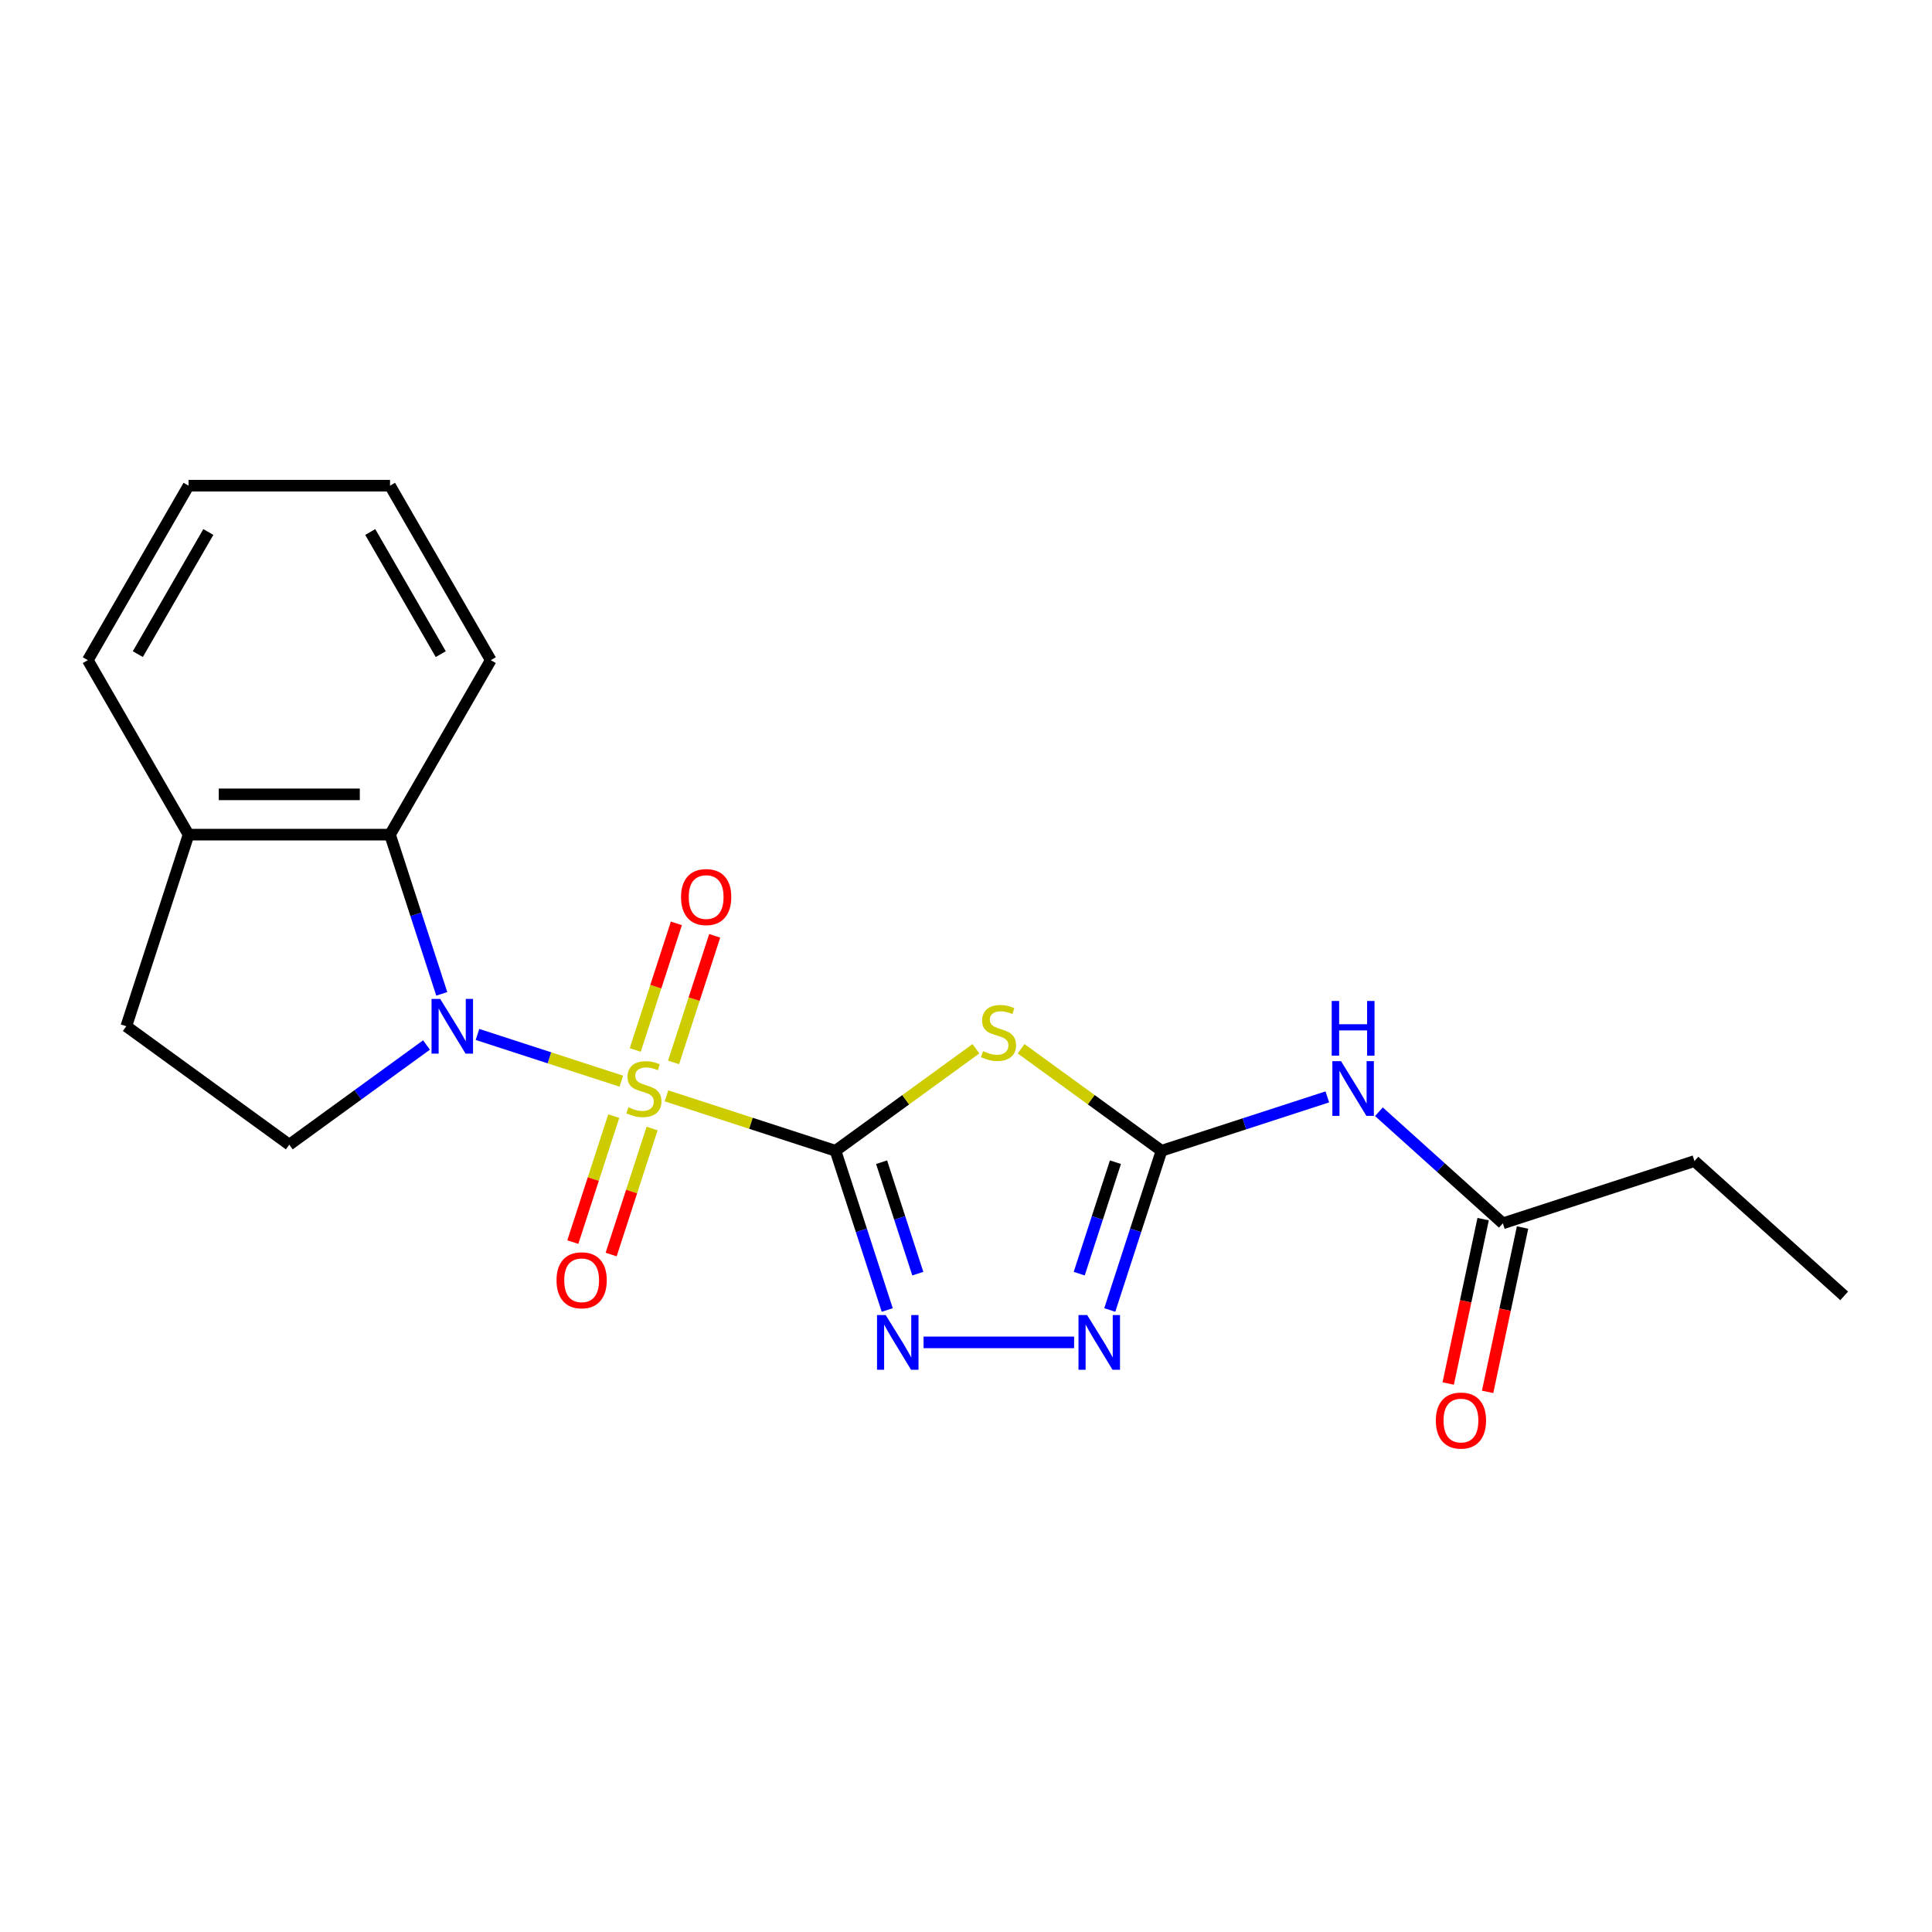<?xml version='1.0' encoding='iso-8859-1'?>
<svg version='1.1' baseProfile='full'
              xmlns='http://www.w3.org/2000/svg'
                      xmlns:rdkit='http://www.rdkit.org/xml'
                      xmlns:xlink='http://www.w3.org/1999/xlink'
                  xml:space='preserve'
width='1000px' height='1000px' viewBox='0 0 1000 1000'>
<!-- END OF HEADER -->
<rect style='opacity:1.0;fill:#FFFFFF;stroke:none' width='1000' height='1000' x='0' y='0'> </rect>
<path class='bond-0' d='M 344.969,567.21 L 388.715,581.424' style='fill:none;fill-rule:evenodd;stroke:#CCCC00;stroke-width:6px;stroke-linecap:butt;stroke-linejoin:miter;stroke-opacity:1' />
<path class='bond-0' d='M 388.715,581.424 L 432.461,595.638' style='fill:none;fill-rule:evenodd;stroke:#000000;stroke-width:6px;stroke-linecap:butt;stroke-linejoin:miter;stroke-opacity:1' />
<path class='bond-1' d='M 321.595,559.616 L 284.369,547.52' style='fill:none;fill-rule:evenodd;stroke:#CCCC00;stroke-width:6px;stroke-linecap:butt;stroke-linejoin:miter;stroke-opacity:1' />
<path class='bond-1' d='M 284.369,547.52 L 247.143,535.425' style='fill:none;fill-rule:evenodd;stroke:#0000FF;stroke-width:6px;stroke-linecap:butt;stroke-linejoin:miter;stroke-opacity:1' />
<path class='bond-9' d='M 348.635,549.908 L 359.28,517.146' style='fill:none;fill-rule:evenodd;stroke:#CCCC00;stroke-width:6px;stroke-linecap:butt;stroke-linejoin:miter;stroke-opacity:1' />
<path class='bond-9' d='M 359.28,517.146 L 369.925,484.384' style='fill:none;fill-rule:evenodd;stroke:#FF0000;stroke-width:6px;stroke-linecap:butt;stroke-linejoin:miter;stroke-opacity:1' />
<path class='bond-9' d='M 328.799,543.463 L 339.444,510.701' style='fill:none;fill-rule:evenodd;stroke:#CCCC00;stroke-width:6px;stroke-linecap:butt;stroke-linejoin:miter;stroke-opacity:1' />
<path class='bond-9' d='M 339.444,510.701 L 350.09,477.939' style='fill:none;fill-rule:evenodd;stroke:#FF0000;stroke-width:6px;stroke-linecap:butt;stroke-linejoin:miter;stroke-opacity:1' />
<path class='bond-10' d='M 317.683,577.678 L 307.086,610.29' style='fill:none;fill-rule:evenodd;stroke:#CCCC00;stroke-width:6px;stroke-linecap:butt;stroke-linejoin:miter;stroke-opacity:1' />
<path class='bond-10' d='M 307.086,610.29 L 296.49,642.902' style='fill:none;fill-rule:evenodd;stroke:#FF0000;stroke-width:6px;stroke-linecap:butt;stroke-linejoin:miter;stroke-opacity:1' />
<path class='bond-10' d='M 337.518,584.123 L 326.922,616.735' style='fill:none;fill-rule:evenodd;stroke:#CCCC00;stroke-width:6px;stroke-linecap:butt;stroke-linejoin:miter;stroke-opacity:1' />
<path class='bond-10' d='M 326.922,616.735 L 316.326,649.347' style='fill:none;fill-rule:evenodd;stroke:#FF0000;stroke-width:6px;stroke-linecap:butt;stroke-linejoin:miter;stroke-opacity:1' />
<path class='bond-2' d='M 432.461,595.638 L 468.801,569.236' style='fill:none;fill-rule:evenodd;stroke:#000000;stroke-width:6px;stroke-linecap:butt;stroke-linejoin:miter;stroke-opacity:1' />
<path class='bond-2' d='M 468.801,569.236 L 505.14,542.833' style='fill:none;fill-rule:evenodd;stroke:#CCCC00;stroke-width:6px;stroke-linecap:butt;stroke-linejoin:miter;stroke-opacity:1' />
<path class='bond-3' d='M 432.461,595.638 L 445.85,636.844' style='fill:none;fill-rule:evenodd;stroke:#000000;stroke-width:6px;stroke-linecap:butt;stroke-linejoin:miter;stroke-opacity:1' />
<path class='bond-3' d='M 445.85,636.844 L 459.238,678.05' style='fill:none;fill-rule:evenodd;stroke:#0000FF;stroke-width:6px;stroke-linecap:butt;stroke-linejoin:miter;stroke-opacity:1' />
<path class='bond-3' d='M 456.313,601.555 L 465.685,630.399' style='fill:none;fill-rule:evenodd;stroke:#000000;stroke-width:6px;stroke-linecap:butt;stroke-linejoin:miter;stroke-opacity:1' />
<path class='bond-3' d='M 465.685,630.399 L 475.057,659.243' style='fill:none;fill-rule:evenodd;stroke:#0000FF;stroke-width:6px;stroke-linecap:butt;stroke-linejoin:miter;stroke-opacity:1' />
<path class='bond-7' d='M 228.656,514.421 L 215.267,473.215' style='fill:none;fill-rule:evenodd;stroke:#0000FF;stroke-width:6px;stroke-linecap:butt;stroke-linejoin:miter;stroke-opacity:1' />
<path class='bond-7' d='M 215.267,473.215 L 201.879,432.009' style='fill:none;fill-rule:evenodd;stroke:#000000;stroke-width:6px;stroke-linecap:butt;stroke-linejoin:miter;stroke-opacity:1' />
<path class='bond-8' d='M 220.757,540.885 L 185.247,566.684' style='fill:none;fill-rule:evenodd;stroke:#0000FF;stroke-width:6px;stroke-linecap:butt;stroke-linejoin:miter;stroke-opacity:1' />
<path class='bond-8' d='M 185.247,566.684 L 149.737,592.484' style='fill:none;fill-rule:evenodd;stroke:#000000;stroke-width:6px;stroke-linecap:butt;stroke-linejoin:miter;stroke-opacity:1' />
<path class='bond-4' d='M 528.514,542.833 L 564.854,569.236' style='fill:none;fill-rule:evenodd;stroke:#CCCC00;stroke-width:6px;stroke-linecap:butt;stroke-linejoin:miter;stroke-opacity:1' />
<path class='bond-4' d='M 564.854,569.236 L 601.194,595.638' style='fill:none;fill-rule:evenodd;stroke:#000000;stroke-width:6px;stroke-linecap:butt;stroke-linejoin:miter;stroke-opacity:1' />
<path class='bond-5' d='M 478.033,694.817 L 555.955,694.817' style='fill:none;fill-rule:evenodd;stroke:#0000FF;stroke-width:6px;stroke-linecap:butt;stroke-linejoin:miter;stroke-opacity:1' />
<path class='bond-6' d='M 601.194,595.638 L 644.11,581.694' style='fill:none;fill-rule:evenodd;stroke:#000000;stroke-width:6px;stroke-linecap:butt;stroke-linejoin:miter;stroke-opacity:1' />
<path class='bond-6' d='M 644.11,581.694 L 687.025,567.75' style='fill:none;fill-rule:evenodd;stroke:#0000FF;stroke-width:6px;stroke-linecap:butt;stroke-linejoin:miter;stroke-opacity:1' />
<path class='bond-22' d='M 601.194,595.638 L 587.805,636.844' style='fill:none;fill-rule:evenodd;stroke:#000000;stroke-width:6px;stroke-linecap:butt;stroke-linejoin:miter;stroke-opacity:1' />
<path class='bond-22' d='M 587.805,636.844 L 574.417,678.05' style='fill:none;fill-rule:evenodd;stroke:#0000FF;stroke-width:6px;stroke-linecap:butt;stroke-linejoin:miter;stroke-opacity:1' />
<path class='bond-22' d='M 577.342,601.555 L 567.97,630.399' style='fill:none;fill-rule:evenodd;stroke:#000000;stroke-width:6px;stroke-linecap:butt;stroke-linejoin:miter;stroke-opacity:1' />
<path class='bond-22' d='M 567.97,630.399 L 558.598,659.243' style='fill:none;fill-rule:evenodd;stroke:#0000FF;stroke-width:6px;stroke-linecap:butt;stroke-linejoin:miter;stroke-opacity:1' />
<path class='bond-11' d='M 713.72,575.431 L 745.795,604.311' style='fill:none;fill-rule:evenodd;stroke:#0000FF;stroke-width:6px;stroke-linecap:butt;stroke-linejoin:miter;stroke-opacity:1' />
<path class='bond-11' d='M 745.795,604.311 L 777.87,633.192' style='fill:none;fill-rule:evenodd;stroke:#000000;stroke-width:6px;stroke-linecap:butt;stroke-linejoin:miter;stroke-opacity:1' />
<path class='bond-12' d='M 201.879,432.009 L 97.596,432.009' style='fill:none;fill-rule:evenodd;stroke:#000000;stroke-width:6px;stroke-linecap:butt;stroke-linejoin:miter;stroke-opacity:1' />
<path class='bond-12' d='M 186.236,411.153 L 113.238,411.153' style='fill:none;fill-rule:evenodd;stroke:#000000;stroke-width:6px;stroke-linecap:butt;stroke-linejoin:miter;stroke-opacity:1' />
<path class='bond-15' d='M 201.879,432.009 L 254.02,341.698' style='fill:none;fill-rule:evenodd;stroke:#000000;stroke-width:6px;stroke-linecap:butt;stroke-linejoin:miter;stroke-opacity:1' />
<path class='bond-13' d='M 149.737,592.484 L 65.371,531.188' style='fill:none;fill-rule:evenodd;stroke:#000000;stroke-width:6px;stroke-linecap:butt;stroke-linejoin:miter;stroke-opacity:1' />
<path class='bond-14' d='M 767.669,631.024 L 758.627,673.562' style='fill:none;fill-rule:evenodd;stroke:#000000;stroke-width:6px;stroke-linecap:butt;stroke-linejoin:miter;stroke-opacity:1' />
<path class='bond-14' d='M 758.627,673.562 L 749.586,716.1' style='fill:none;fill-rule:evenodd;stroke:#FF0000;stroke-width:6px;stroke-linecap:butt;stroke-linejoin:miter;stroke-opacity:1' />
<path class='bond-14' d='M 788.07,635.36 L 779.028,677.898' style='fill:none;fill-rule:evenodd;stroke:#000000;stroke-width:6px;stroke-linecap:butt;stroke-linejoin:miter;stroke-opacity:1' />
<path class='bond-14' d='M 779.028,677.898 L 769.986,720.437' style='fill:none;fill-rule:evenodd;stroke:#FF0000;stroke-width:6px;stroke-linecap:butt;stroke-linejoin:miter;stroke-opacity:1' />
<path class='bond-16' d='M 777.87,633.192 L 877.048,600.967' style='fill:none;fill-rule:evenodd;stroke:#000000;stroke-width:6px;stroke-linecap:butt;stroke-linejoin:miter;stroke-opacity:1' />
<path class='bond-17' d='M 97.596,432.009 L 45.455,341.698' style='fill:none;fill-rule:evenodd;stroke:#000000;stroke-width:6px;stroke-linecap:butt;stroke-linejoin:miter;stroke-opacity:1' />
<path class='bond-21' d='M 97.596,432.009 L 65.371,531.188' style='fill:none;fill-rule:evenodd;stroke:#000000;stroke-width:6px;stroke-linecap:butt;stroke-linejoin:miter;stroke-opacity:1' />
<path class='bond-19' d='M 254.02,341.698 L 201.879,251.386' style='fill:none;fill-rule:evenodd;stroke:#000000;stroke-width:6px;stroke-linecap:butt;stroke-linejoin:miter;stroke-opacity:1' />
<path class='bond-19' d='M 228.136,338.579 L 191.637,275.361' style='fill:none;fill-rule:evenodd;stroke:#000000;stroke-width:6px;stroke-linecap:butt;stroke-linejoin:miter;stroke-opacity:1' />
<path class='bond-18' d='M 877.048,600.967 L 954.545,670.745' style='fill:none;fill-rule:evenodd;stroke:#000000;stroke-width:6px;stroke-linecap:butt;stroke-linejoin:miter;stroke-opacity:1' />
<path class='bond-23' d='M 45.455,341.698 L 97.596,251.386' style='fill:none;fill-rule:evenodd;stroke:#000000;stroke-width:6px;stroke-linecap:butt;stroke-linejoin:miter;stroke-opacity:1' />
<path class='bond-23' d='M 71.338,338.579 L 107.837,275.361' style='fill:none;fill-rule:evenodd;stroke:#000000;stroke-width:6px;stroke-linecap:butt;stroke-linejoin:miter;stroke-opacity:1' />
<path class='bond-20' d='M 201.879,251.386 L 97.596,251.386' style='fill:none;fill-rule:evenodd;stroke:#000000;stroke-width:6px;stroke-linecap:butt;stroke-linejoin:miter;stroke-opacity:1' />
<path  class='atom-0' d='M 325.282 573.133
Q 325.602 573.253, 326.922 573.813
Q 328.242 574.373, 329.682 574.733
Q 331.162 575.053, 332.602 575.053
Q 335.282 575.053, 336.842 573.773
Q 338.402 572.453, 338.402 570.173
Q 338.402 568.613, 337.602 567.653
Q 336.842 566.693, 335.642 566.173
Q 334.442 565.653, 332.442 565.053
Q 329.922 564.293, 328.402 563.573
Q 326.922 562.853, 325.842 561.333
Q 324.802 559.813, 324.802 557.253
Q 324.802 553.693, 327.202 551.493
Q 329.642 549.293, 334.442 549.293
Q 337.722 549.293, 341.442 550.853
L 340.522 553.933
Q 337.122 552.533, 334.562 552.533
Q 331.802 552.533, 330.282 553.693
Q 328.762 554.813, 328.802 556.773
Q 328.802 558.293, 329.562 559.213
Q 330.362 560.133, 331.482 560.653
Q 332.642 561.173, 334.562 561.773
Q 337.122 562.573, 338.642 563.373
Q 340.162 564.173, 341.242 565.813
Q 342.362 567.413, 342.362 570.173
Q 342.362 574.093, 339.722 576.213
Q 337.122 578.293, 332.762 578.293
Q 330.242 578.293, 328.322 577.733
Q 326.442 577.213, 324.202 576.293
L 325.282 573.133
' fill='#CCCC00'/>
<path  class='atom-2' d='M 227.844 517.028
L 237.124 532.028
Q 238.044 533.508, 239.524 536.188
Q 241.004 538.868, 241.084 539.028
L 241.084 517.028
L 244.844 517.028
L 244.844 545.348
L 240.964 545.348
L 231.004 528.948
Q 229.844 527.028, 228.604 524.828
Q 227.404 522.628, 227.044 521.948
L 227.044 545.348
L 223.364 545.348
L 223.364 517.028
L 227.844 517.028
' fill='#0000FF'/>
<path  class='atom-3' d='M 508.827 544.062
Q 509.147 544.182, 510.467 544.742
Q 511.787 545.302, 513.227 545.662
Q 514.707 545.982, 516.147 545.982
Q 518.827 545.982, 520.387 544.702
Q 521.947 543.382, 521.947 541.102
Q 521.947 539.542, 521.147 538.582
Q 520.387 537.622, 519.187 537.102
Q 517.987 536.582, 515.987 535.982
Q 513.467 535.222, 511.947 534.502
Q 510.467 533.782, 509.387 532.262
Q 508.347 530.742, 508.347 528.182
Q 508.347 524.622, 510.747 522.422
Q 513.187 520.222, 517.987 520.222
Q 521.267 520.222, 524.987 521.782
L 524.067 524.862
Q 520.667 523.462, 518.107 523.462
Q 515.347 523.462, 513.827 524.622
Q 512.307 525.742, 512.347 527.702
Q 512.347 529.222, 513.107 530.142
Q 513.907 531.062, 515.027 531.582
Q 516.187 532.102, 518.107 532.702
Q 520.667 533.502, 522.187 534.302
Q 523.707 535.102, 524.787 536.742
Q 525.907 538.342, 525.907 541.102
Q 525.907 545.022, 523.267 547.142
Q 520.667 549.222, 516.307 549.222
Q 513.787 549.222, 511.867 548.662
Q 509.987 548.142, 507.747 547.222
L 508.827 544.062
' fill='#CCCC00'/>
<path  class='atom-4' d='M 458.426 680.657
L 467.706 695.657
Q 468.626 697.137, 470.106 699.817
Q 471.586 702.497, 471.666 702.657
L 471.666 680.657
L 475.426 680.657
L 475.426 708.977
L 471.546 708.977
L 461.586 692.577
Q 460.426 690.657, 459.186 688.457
Q 457.986 686.257, 457.626 685.577
L 457.626 708.977
L 453.946 708.977
L 453.946 680.657
L 458.426 680.657
' fill='#0000FF'/>
<path  class='atom-6' d='M 562.709 680.657
L 571.989 695.657
Q 572.909 697.137, 574.389 699.817
Q 575.869 702.497, 575.949 702.657
L 575.949 680.657
L 579.709 680.657
L 579.709 708.977
L 575.829 708.977
L 565.869 692.577
Q 564.709 690.657, 563.469 688.457
Q 562.269 686.257, 561.909 685.577
L 561.909 708.977
L 558.229 708.977
L 558.229 680.657
L 562.709 680.657
' fill='#0000FF'/>
<path  class='atom-7' d='M 694.113 549.253
L 703.393 564.253
Q 704.313 565.733, 705.793 568.413
Q 707.273 571.093, 707.353 571.253
L 707.353 549.253
L 711.113 549.253
L 711.113 577.573
L 707.233 577.573
L 697.273 561.173
Q 696.113 559.253, 694.873 557.053
Q 693.673 554.853, 693.313 554.173
L 693.313 577.573
L 689.633 577.573
L 689.633 549.253
L 694.113 549.253
' fill='#0000FF'/>
<path  class='atom-7' d='M 689.293 518.101
L 693.133 518.101
L 693.133 530.141
L 707.613 530.141
L 707.613 518.101
L 711.453 518.101
L 711.453 546.421
L 707.613 546.421
L 707.613 533.341
L 693.133 533.341
L 693.133 546.421
L 689.293 546.421
L 689.293 518.101
' fill='#0000FF'/>
<path  class='atom-10' d='M 352.507 464.314
Q 352.507 457.514, 355.867 453.714
Q 359.227 449.914, 365.507 449.914
Q 371.787 449.914, 375.147 453.714
Q 378.507 457.514, 378.507 464.314
Q 378.507 471.194, 375.107 475.114
Q 371.707 478.994, 365.507 478.994
Q 359.267 478.994, 355.867 475.114
Q 352.507 471.234, 352.507 464.314
M 365.507 475.794
Q 369.827 475.794, 372.147 472.914
Q 374.507 469.994, 374.507 464.314
Q 374.507 458.754, 372.147 455.954
Q 369.827 453.114, 365.507 453.114
Q 361.187 453.114, 358.827 455.914
Q 356.507 458.714, 356.507 464.314
Q 356.507 470.034, 358.827 472.914
Q 361.187 475.794, 365.507 475.794
' fill='#FF0000'/>
<path  class='atom-11' d='M 288.057 662.672
Q 288.057 655.872, 291.417 652.072
Q 294.777 648.272, 301.057 648.272
Q 307.337 648.272, 310.697 652.072
Q 314.057 655.872, 314.057 662.672
Q 314.057 669.552, 310.657 673.472
Q 307.257 677.352, 301.057 677.352
Q 294.817 677.352, 291.417 673.472
Q 288.057 669.592, 288.057 662.672
M 301.057 674.152
Q 305.377 674.152, 307.697 671.272
Q 310.057 668.352, 310.057 662.672
Q 310.057 657.112, 307.697 654.312
Q 305.377 651.472, 301.057 651.472
Q 296.737 651.472, 294.377 654.272
Q 292.057 657.072, 292.057 662.672
Q 292.057 668.392, 294.377 671.272
Q 296.737 674.152, 301.057 674.152
' fill='#FF0000'/>
<path  class='atom-15' d='M 743.188 735.275
Q 743.188 728.475, 746.548 724.675
Q 749.908 720.875, 756.188 720.875
Q 762.468 720.875, 765.828 724.675
Q 769.188 728.475, 769.188 735.275
Q 769.188 742.155, 765.788 746.075
Q 762.388 749.955, 756.188 749.955
Q 749.948 749.955, 746.548 746.075
Q 743.188 742.195, 743.188 735.275
M 756.188 746.755
Q 760.508 746.755, 762.828 743.875
Q 765.188 740.955, 765.188 735.275
Q 765.188 729.715, 762.828 726.915
Q 760.508 724.075, 756.188 724.075
Q 751.868 724.075, 749.508 726.875
Q 747.188 729.675, 747.188 735.275
Q 747.188 740.995, 749.508 743.875
Q 751.868 746.755, 756.188 746.755
' fill='#FF0000'/>
</svg>
